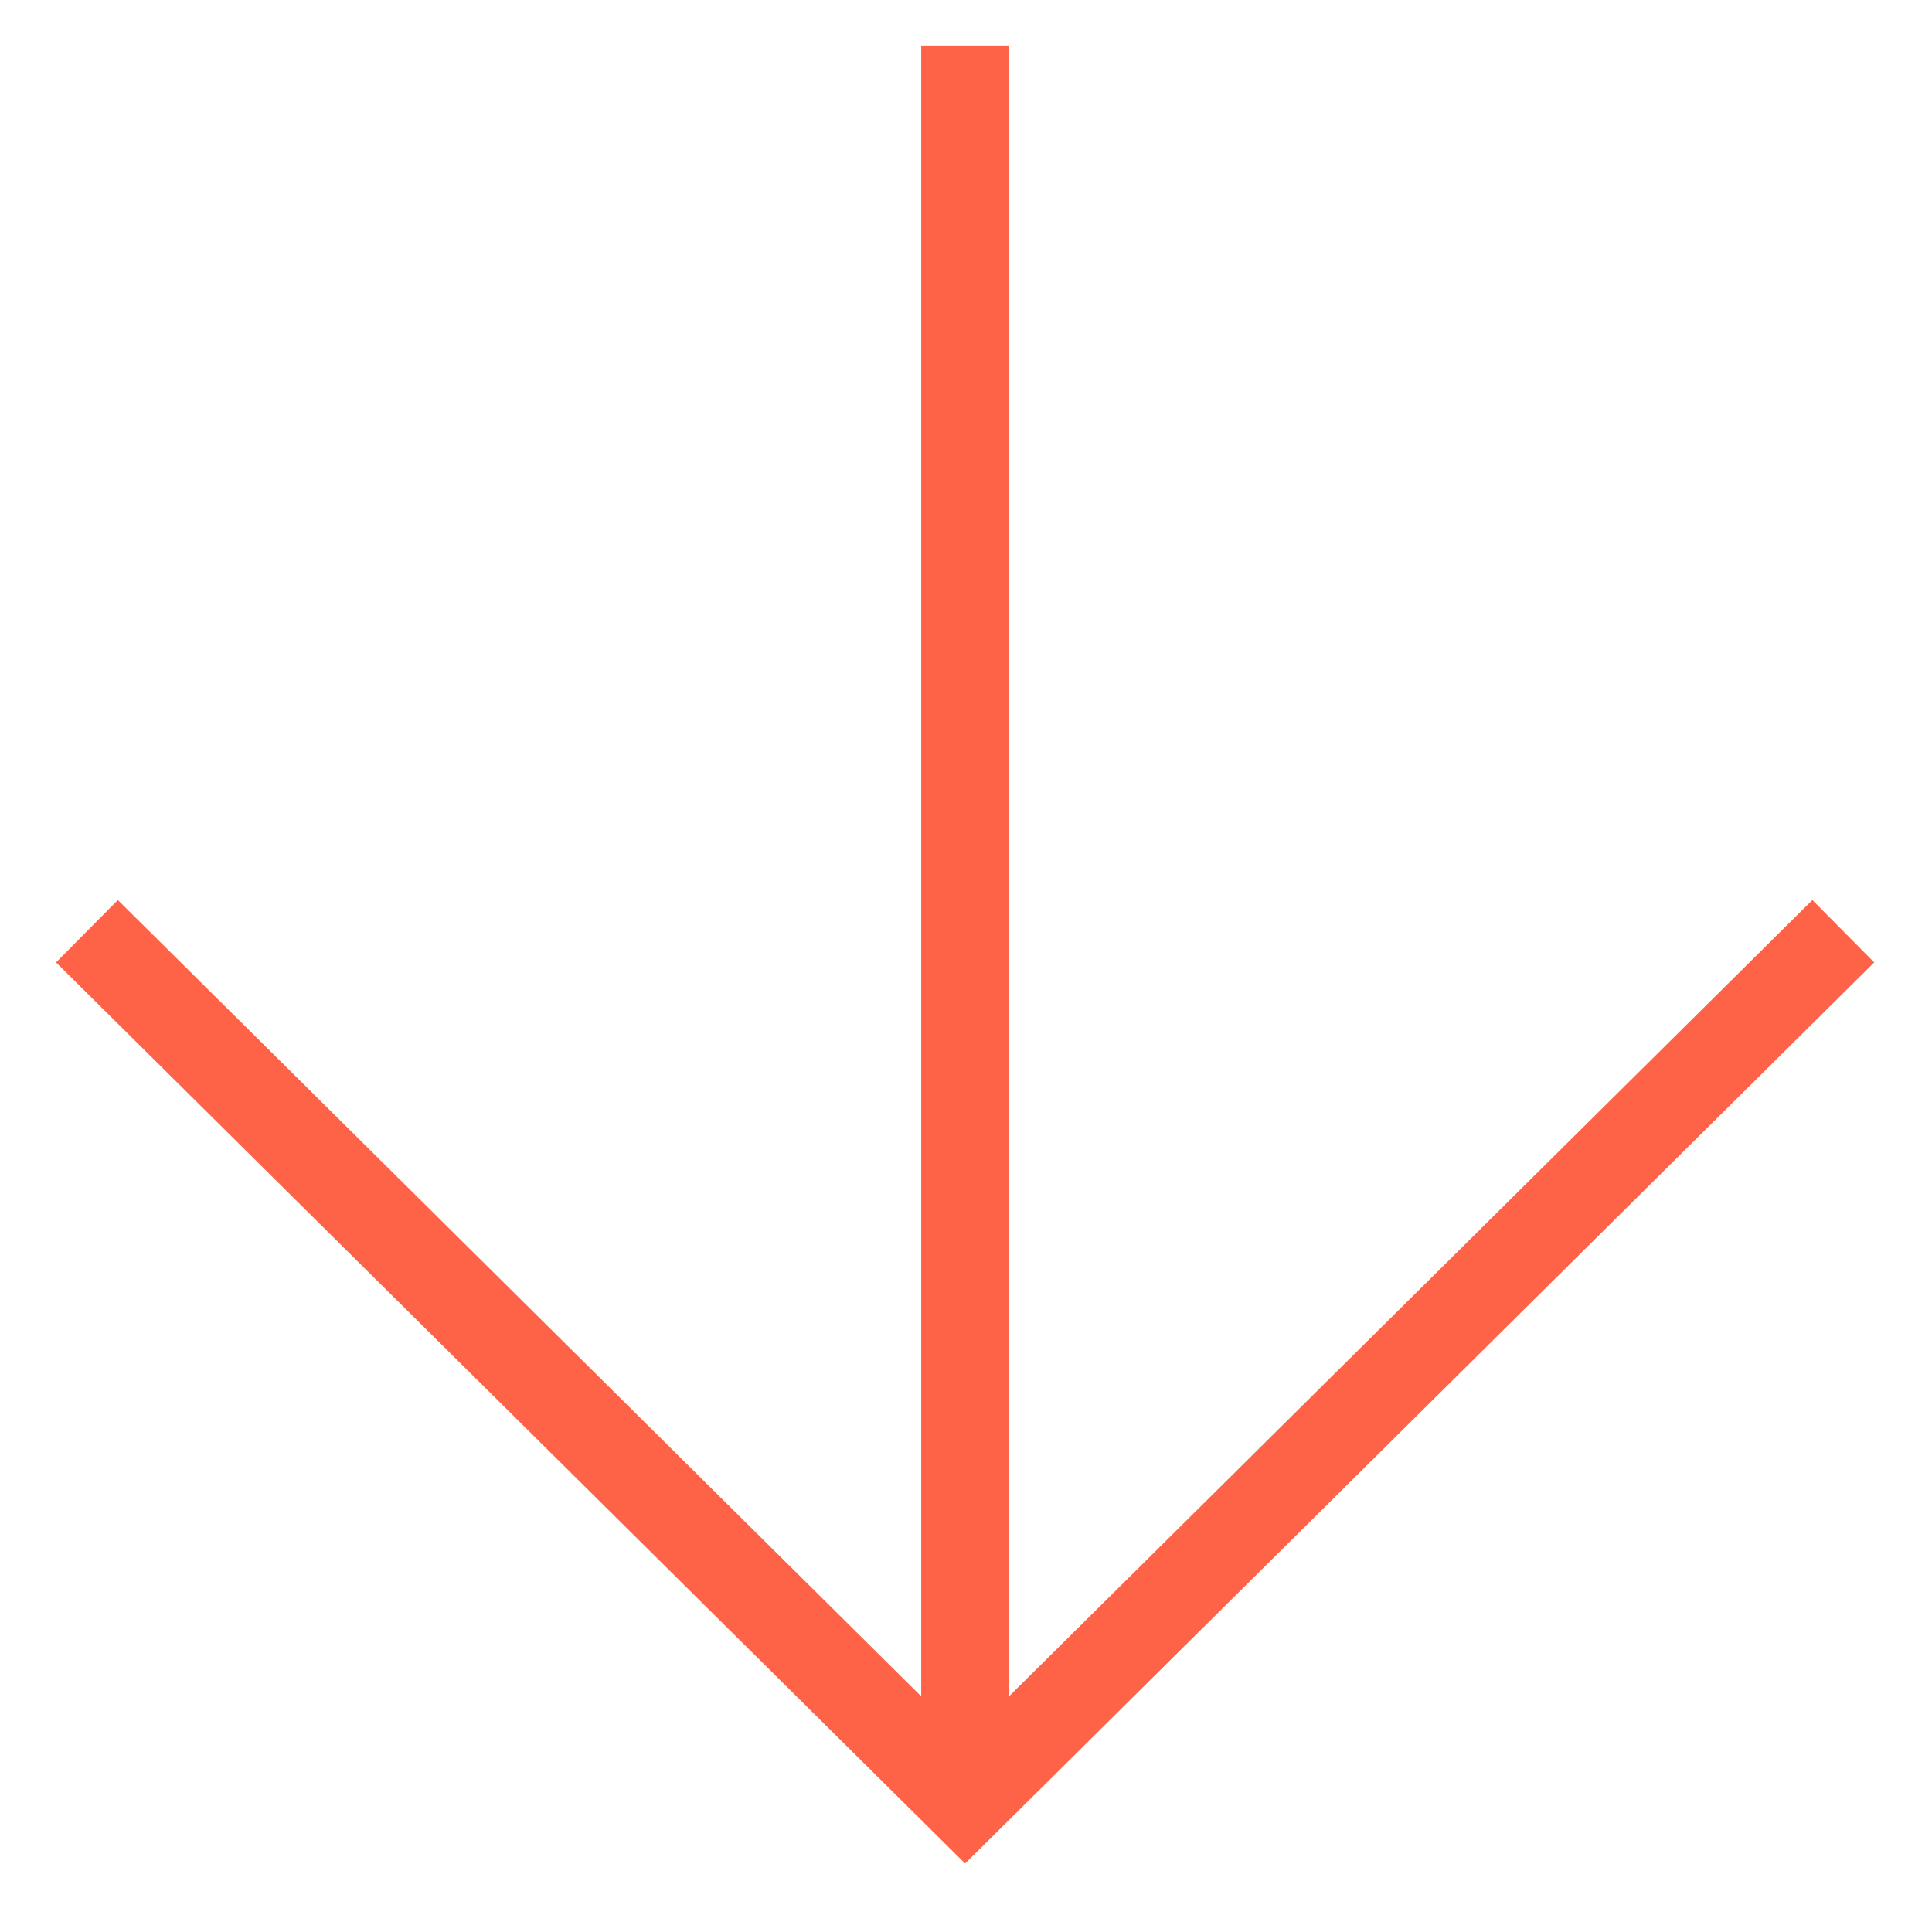 <svg width="22" height="22" viewBox="0 0 22 22" fill="none" xmlns="http://www.w3.org/2000/svg">
<path d="M20.99 10.604L10.99 20.516L0.99 10.604" stroke="#FF6347"/>
<path d="M10.99 0.518L10.99 20.518" stroke="#FF6347"/>
</svg>
